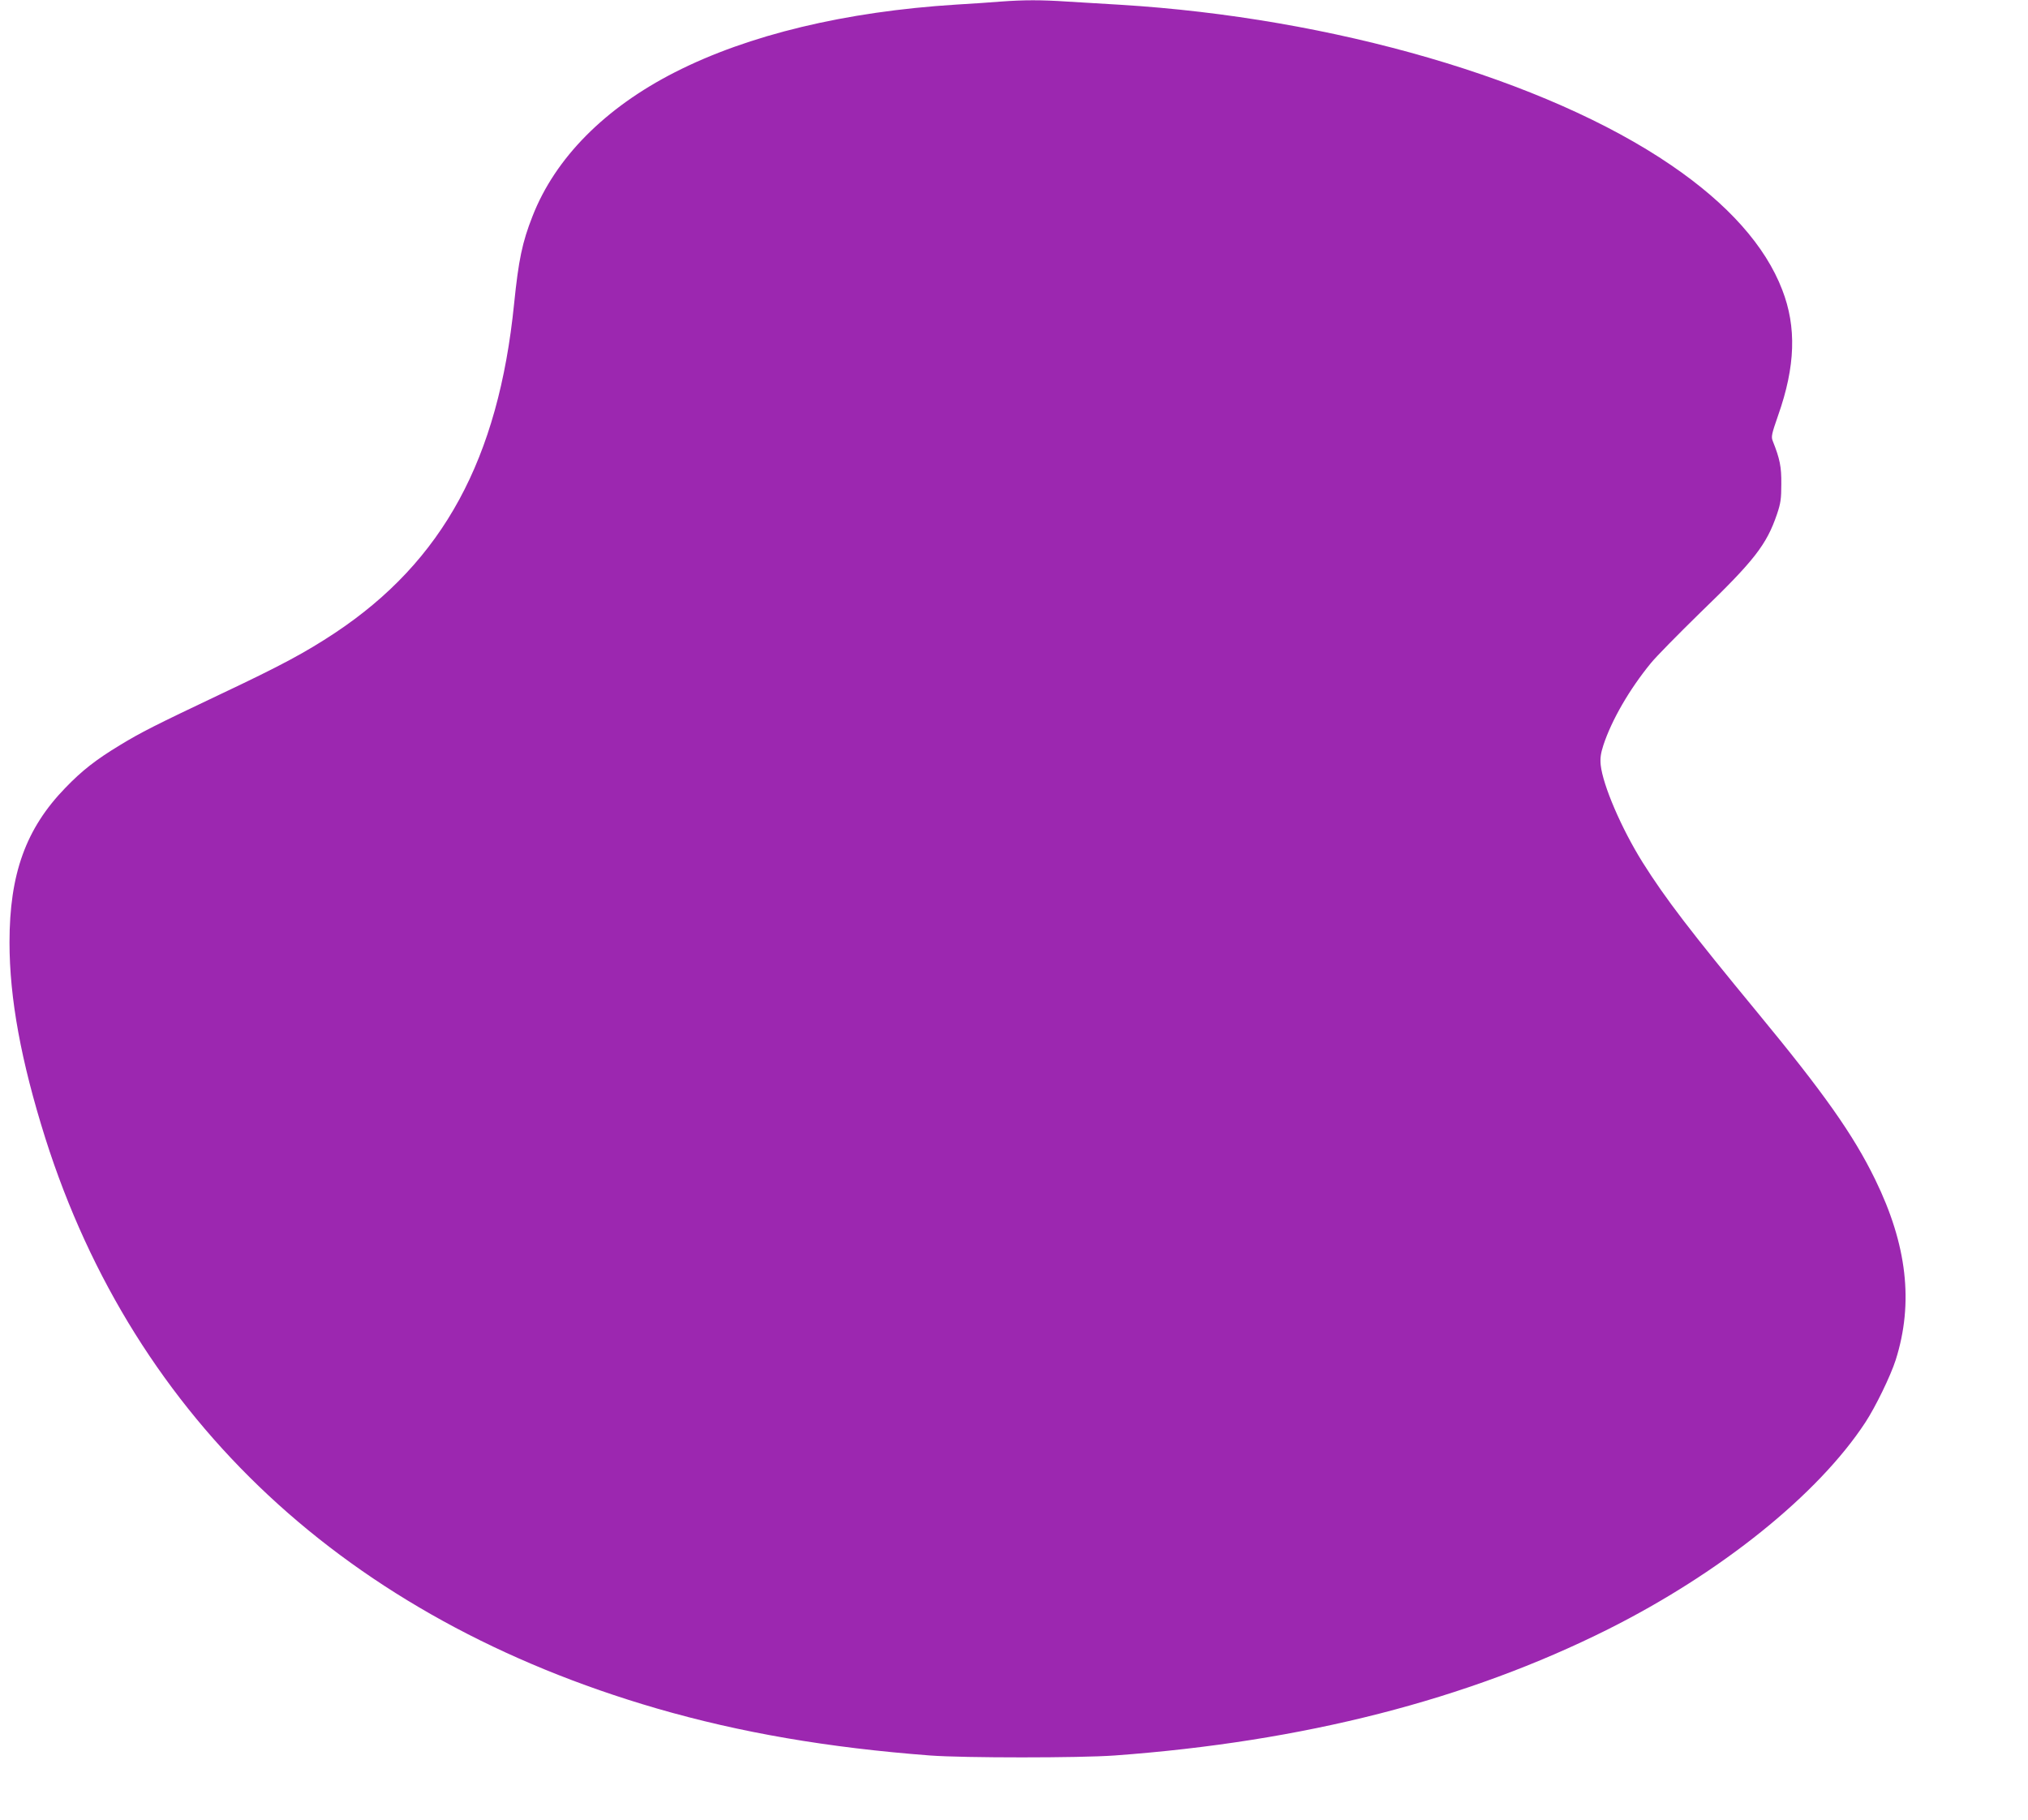 <?xml version="1.0" standalone="no"?>
<!DOCTYPE svg PUBLIC "-//W3C//DTD SVG 20010904//EN"
 "http://www.w3.org/TR/2001/REC-SVG-20010904/DTD/svg10.dtd">
<svg version="1.0" xmlns="http://www.w3.org/2000/svg"
 width="1280pt" height="1149pt" viewBox="0 0 1280 1149"
 preserveAspectRatio="xMidYMid meet">
<g transform="translate(0,1149) scale(0.1,-0.1)"
fill="#9c27b0" stroke="none">
<path d="M6315 11480 c-55 -5 -181 -13 -280 -19 -700 -44 -1312 -191 -1775
-427 -442 -225 -756 -542 -899 -909 -65 -165 -88 -277 -116 -551 -99 -983
-449 -1626 -1130 -2079 -189 -125 -340 -206 -725 -388 -411 -195 -500 -240
-633 -321 -152 -92 -239 -160 -345 -270 -249 -257 -352 -543 -352 -975 0 -354
73 -750 226 -1236 565 -1782 1905 -3032 3859 -3600 527 -153 1082 -248 1725
-297 214 -16 944 -16 1165 0 1191 87 2224 351 3115 797 710 356 1324 849 1623
1305 65 99 160 295 192 395 114 360 72 727 -130 1140 -138 283 -325 547 -740
1050 -427 518 -582 720 -728 952 -133 213 -250 485 -264 614 -4 43 0 72 17
125 52 158 164 352 299 517 32 40 173 183 311 318 343 331 420 430 486 624 23
68 27 97 27 190 1 108 -9 158 -54 271 -11 27 -7 44 34 162 109 309 117 557 26
792 -106 277 -343 543 -701 787 -792 541 -2133 931 -3478 1013 -102 6 -251 15
-333 20 -165 11 -274 11 -422 0z"/>
</g>
</svg>
